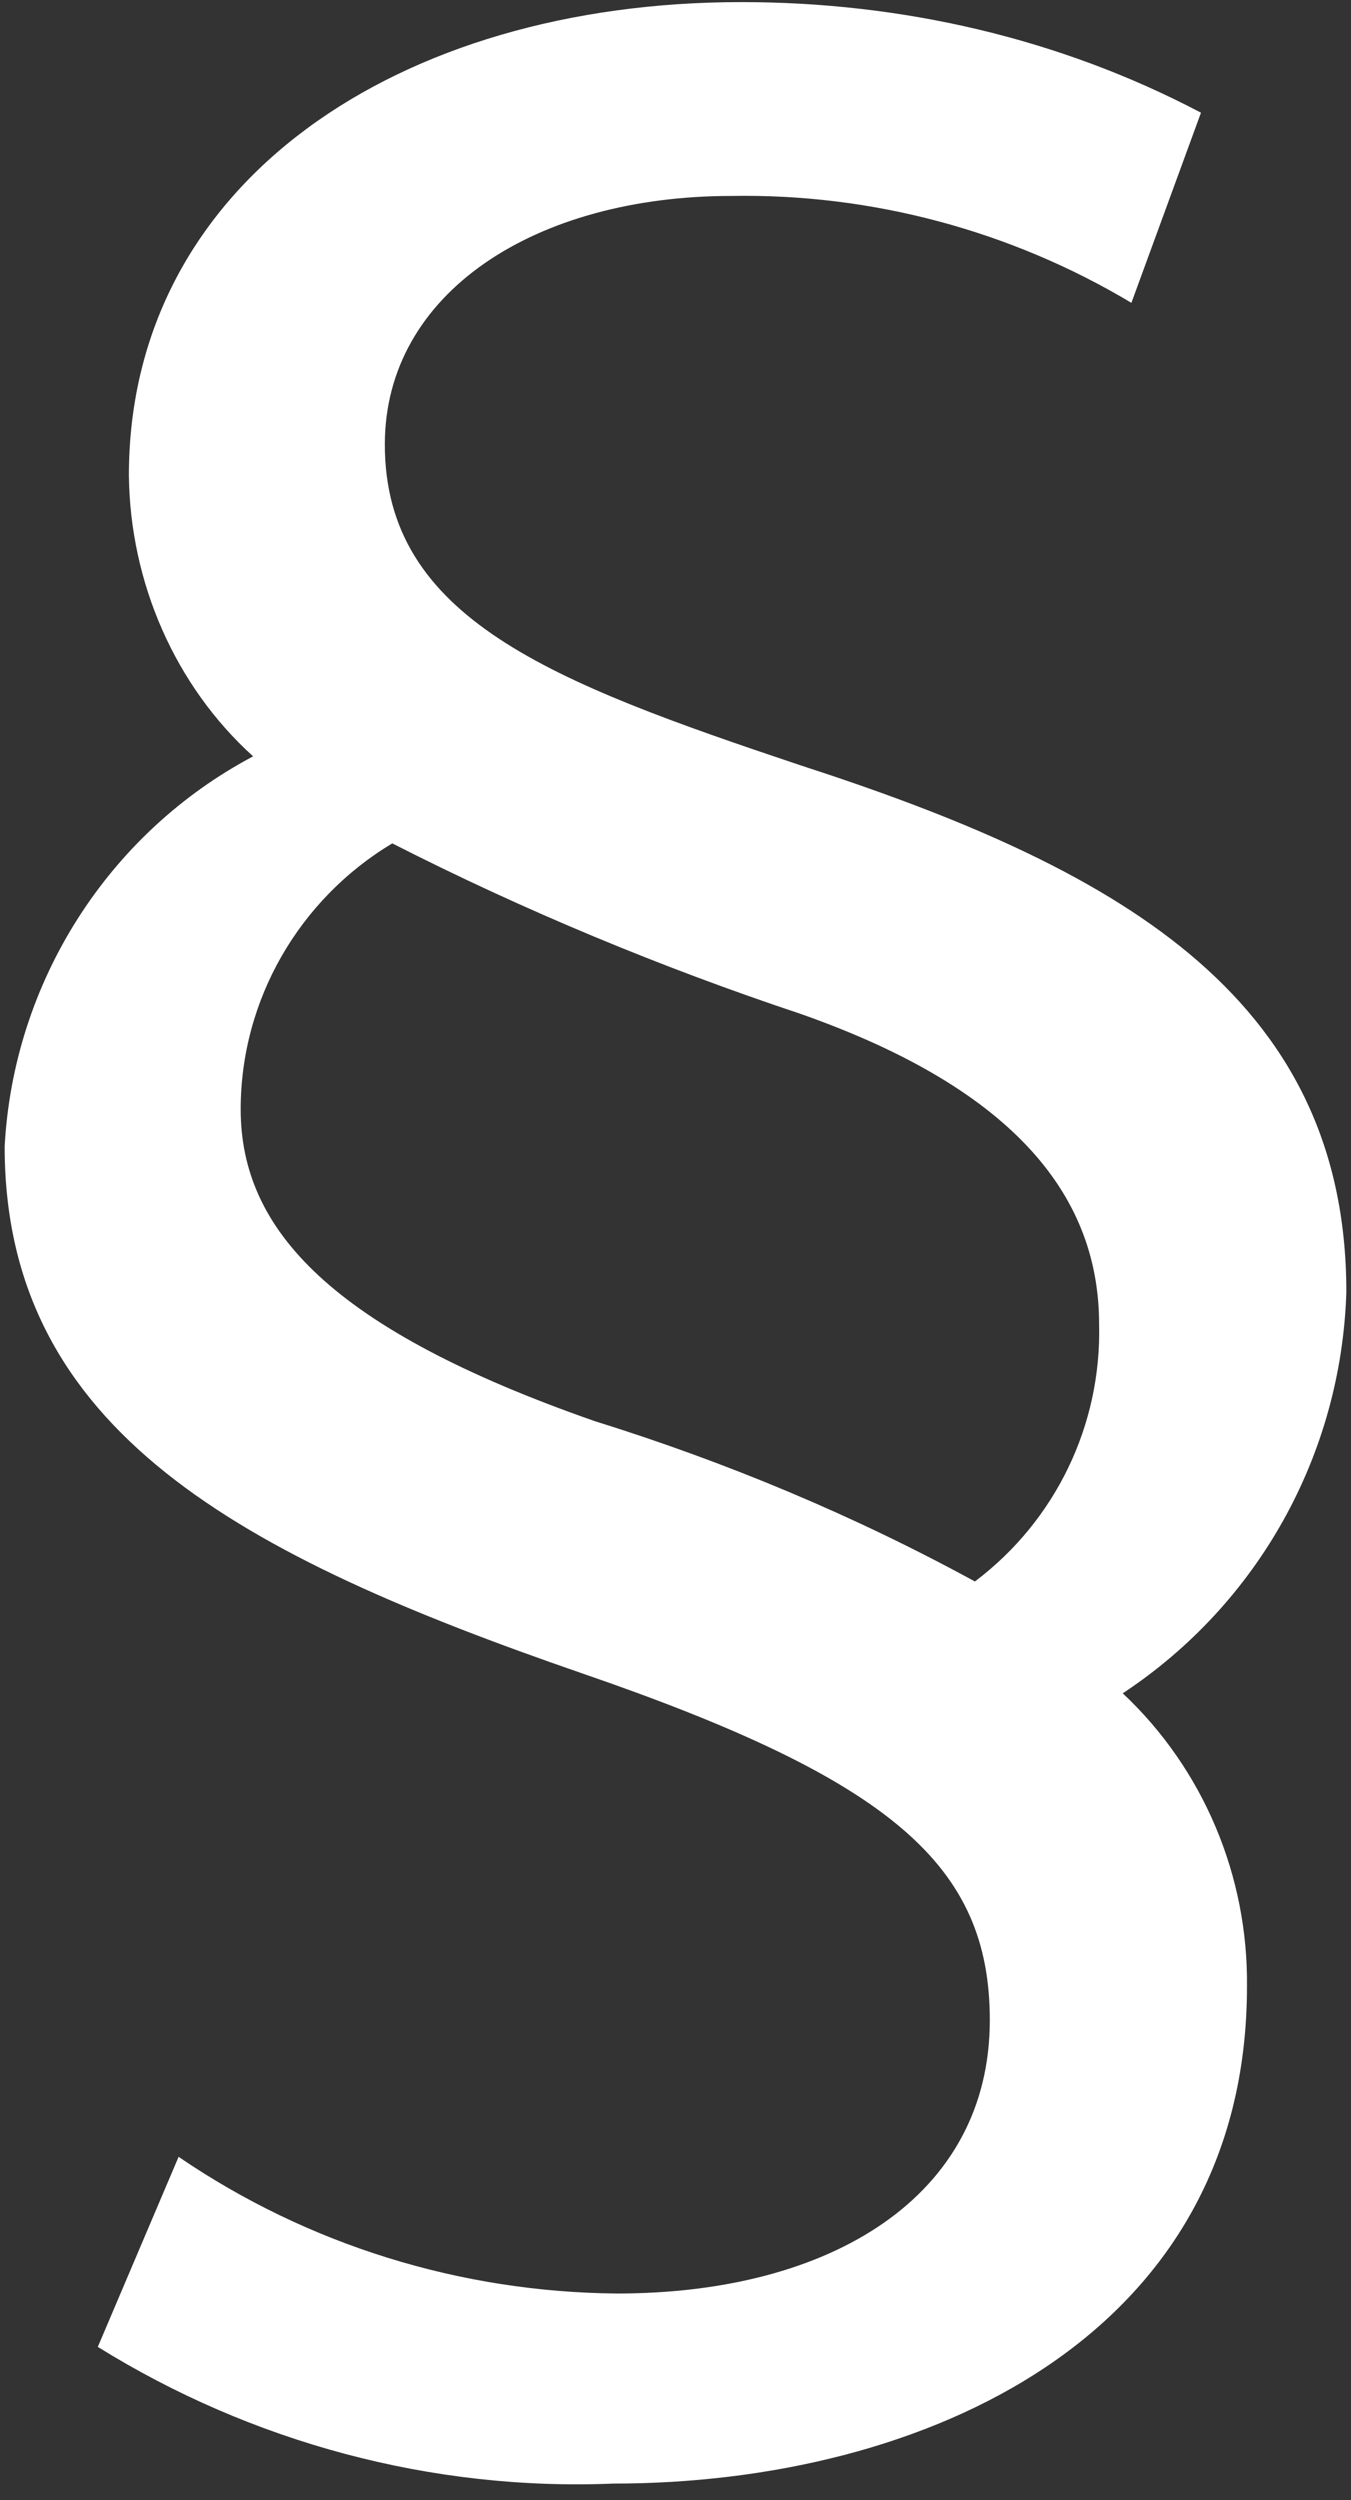 <?xml version="1.0" encoding="UTF-8"?>
<svg width="20px" height="37px" viewBox="0 0 20 37" version="1.1" xmlns="http://www.w3.org/2000/svg" xmlns:xlink="http://www.w3.org/1999/xlink">
    <rect x="0" y="0" width="20" height="37" fill="#333333" stroke="none"/>
    <!-- Generator: Sketch 42 (36781) - http://www.bohemiancoding.com/sketch -->
    <title>cookie-icn</title>
    <desc>Created with Sketch.</desc>
    <defs></defs>
    <g id="Page-1" stroke="none" stroke-width="1" fill="none" fill-rule="evenodd">
        <g id="format-section" fill-rule="nonzero" fill="#FFFFFF">
            <path d="M16.749,4.482 C14.966,3.415 12.906,2.863 10.828,2.9 C7.922,2.9 5.697,4.334 5.697,6.578 C5.697,9.153 8.161,10.091 11.839,11.323 C16.437,12.813 19.931,14.689 19.931,19.121 C19.857,21.53 18.625,23.737 16.621,25.061 C17.816,26.183 18.478,27.764 18.46,29.401 C18.46,34.587 13.678,36.757 9.08,36.757 C6.395,36.868 3.729,36.151 1.448,34.734 L2.644,31.921 C4.556,33.226 6.818,33.925 9.136,33.944 C12.299,33.944 14.653,32.509 14.653,29.898 C14.653,27.617 13.218,26.348 8.621,24.767 C3.563,23.02 0.069,21.18 0.069,16.969 C0.198,14.541 1.595,12.334 3.747,11.194 C2.589,10.146 1.926,8.62 1.908,7.038 C1.908,2.698 5.899,0.031 10.975,0.031 C13.347,0.031 15.683,0.564 17.779,1.668 L16.749,4.482 L16.749,4.482 Z M8.805,21.033 C10.754,21.64 12.648,22.431 14.432,23.406 C15.628,22.505 16.308,21.089 16.271,19.599 C16.271,17.76 15.094,16.141 11.839,15.001 C9.798,14.321 7.756,13.475 5.807,12.482 C4.428,13.309 3.563,14.799 3.563,16.417 C3.563,18.201 4.906,19.672 8.805,21.033 Z" id="cookie-icn"></path>
        </g>
    </g>
</svg>